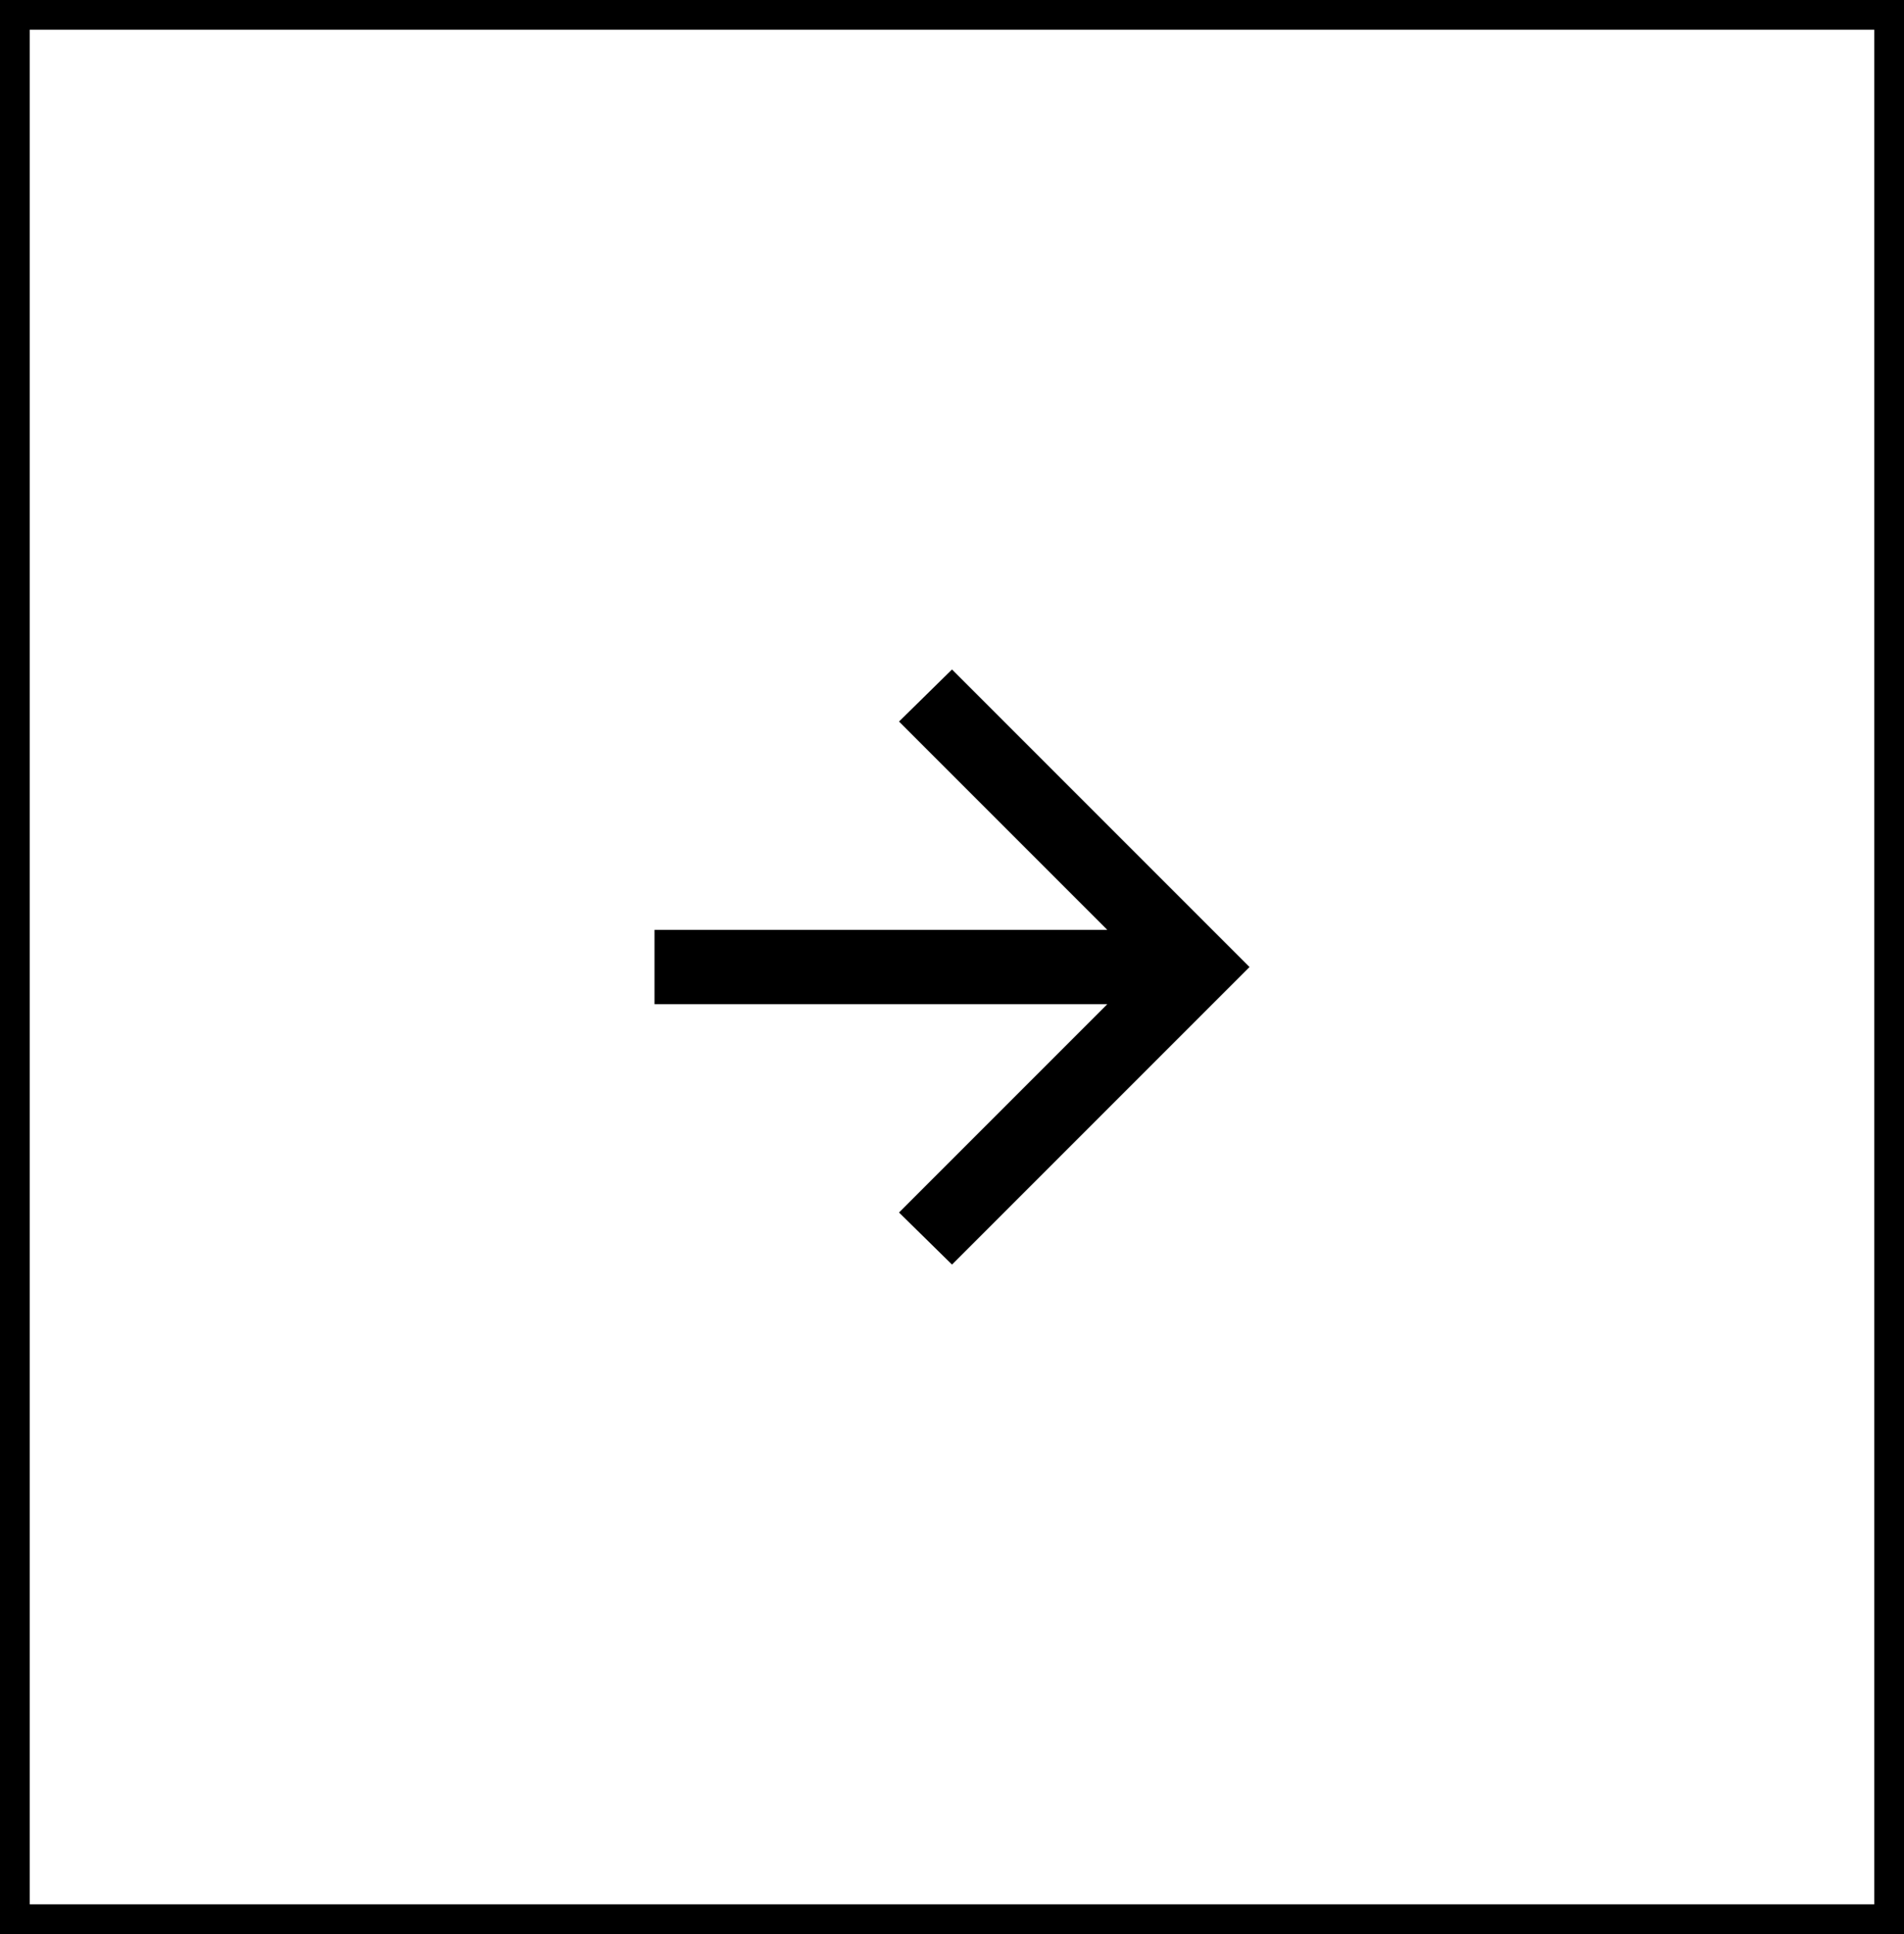 <svg width="64" height="65" viewBox="0 0 64 65" fill="none" xmlns="http://www.w3.org/2000/svg">
<rect x="0.5" y="0.5" width="63" height="64" stroke="black"/>
<path d="M32 42.5L30.219 40.75L37.219 33.75H22V31.25H37.219L30.219 24.25L32 22.5L42 32.5L32 42.5Z" fill="black"/>
</svg>
